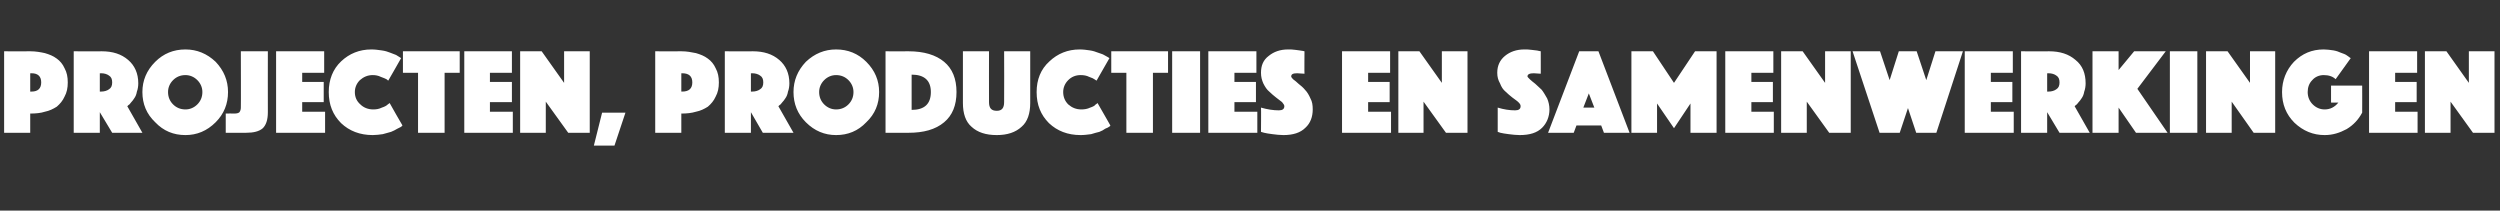 <?xml version="1.0" standalone="no"?><!DOCTYPE svg PUBLIC "-//W3C//DTD SVG 1.1//EN" "http://www.w3.org/Graphics/SVG/1.1/DTD/svg11.dtd"><svg xmlns="http://www.w3.org/2000/svg" version="1.1" width="546px" height="46px" viewBox="0 -3 546 46" style="top:-3px"><rect x="0" y="-3" width="546" height="46" fill="#333333" stroke="none"/>  <desc>projecten, producties en samenwerkingen</desc>  <defs/>  <g id="Polygon74158">    <path d="M 14.1 11.9 C 14.6 12.8 14.8 13.8 14.8 15 C 14.8 16.2 14.6 17.2 14.1 18.1 C 13.7 19 13.1 19.7 12.4 20.3 C 11.6 20.8 10.8 21.2 9.8 21.4 C 8.9 21.7 7.8 21.8 6.6 21.8 C 6.61 21.79 6.6 26 6.6 26 L 0.9 26 L 0.9 8.2 C 0.9 8.2 6.61 8.24 6.6 8.2 C 7.8 8.2 8.9 8.4 9.8 8.6 C 10.8 8.9 11.6 9.2 12.4 9.8 C 13.1 10.3 13.7 11 14.1 11.9 Z M 6.6 13 L 6.6 17 C 6.6 17 6.85 16.99 6.9 17 C 8.3 17 9 16.3 9 15 C 9 13.7 8.3 13 6.9 13 C 6.85 13.04 6.6 13 6.6 13 Z M 16.1 26 L 16.1 8.2 C 16.1 8.2 22.24 8.24 22.2 8.2 C 24.6 8.2 26.5 8.8 28 10.1 C 29.4 11.3 30.2 13 30.2 15.2 C 30.2 15.8 30.1 16.5 29.9 17 C 29.8 17.6 29.6 18.1 29.3 18.5 C 29.1 18.8 28.9 19.1 28.6 19.4 C 28.4 19.7 28.2 19.9 28 20 C 28.03 20 27.8 20.2 27.8 20.2 L 31.1 26 L 24.5 26 L 21.8 21.5 L 21.8 26 L 16.1 26 Z M 21.8 13 L 21.8 17 C 21.8 17 22.08 16.99 22.1 17 C 22.8 17 23.4 16.8 23.8 16.5 C 24.3 16.2 24.5 15.7 24.5 15 C 24.5 14.3 24.3 13.8 23.8 13.5 C 23.4 13.2 22.8 13 22.1 13 C 22.08 13.04 21.8 13 21.8 13 Z M 33.9 23.7 C 32 21.9 31.1 19.7 31.1 17.1 C 31.1 14.6 32 12.4 33.9 10.5 C 35.7 8.7 37.9 7.8 40.5 7.8 C 43 7.8 45.2 8.7 47.1 10.5 C 48.9 12.4 49.8 14.6 49.8 17.1 C 49.8 19.7 48.9 21.9 47.1 23.7 C 45.2 25.6 43 26.5 40.5 26.5 C 37.9 26.5 35.7 25.6 33.9 23.7 Z M 37.8 14.5 C 37.1 15.2 36.7 16.1 36.7 17.1 C 36.7 18.2 37.1 19.1 37.8 19.8 C 38.5 20.5 39.4 20.9 40.5 20.9 C 41.5 20.9 42.4 20.5 43.1 19.8 C 43.8 19.1 44.2 18.2 44.2 17.1 C 44.2 16.1 43.8 15.2 43.1 14.5 C 42.4 13.8 41.5 13.4 40.5 13.4 C 39.4 13.4 38.5 13.8 37.8 14.5 Z M 49.3 26 L 49.3 21.8 C 49.3 21.8 51.2 21.76 51.2 21.8 C 51.7 21.8 52.1 21.7 52.3 21.5 C 52.5 21.2 52.6 20.9 52.6 20.5 C 52.64 20.53 52.6 8.2 52.6 8.2 L 58.5 8.2 C 58.5 8.2 58.48 21.52 58.5 21.5 C 58.5 23.2 58.1 24.3 57.4 25 C 56.6 25.7 55.4 26 53.7 26 C 53.73 26.03 49.3 26 49.3 26 Z M 60.3 26 L 60.3 8.2 L 70.8 8.2 L 70.8 12.9 L 66 12.9 L 66 14.9 L 70.7 14.9 L 70.7 19.3 L 66 19.3 L 66 21.4 L 71 21.4 L 71 26 L 60.3 26 Z M 71.8 17.1 C 71.8 14.4 72.7 12.1 74.5 10.4 C 76.3 8.7 78.5 7.8 81.1 7.8 C 81.9 7.8 82.6 7.9 83.3 8 C 84.1 8.1 84.7 8.3 85.2 8.5 C 85.6 8.7 86.1 8.8 86.5 9 C 86.8 9.2 87.1 9.4 87.3 9.5 C 87.33 9.49 87.6 9.7 87.6 9.7 C 87.6 9.7 84.8 14.64 84.8 14.6 C 84.7 14.6 84.6 14.4 84.4 14.3 C 84.2 14.2 83.8 14 83.2 13.8 C 82.6 13.5 82 13.4 81.4 13.4 C 80.3 13.4 79.4 13.8 78.6 14.5 C 77.9 15.2 77.5 16.1 77.5 17.1 C 77.5 18.2 77.9 19.1 78.7 19.8 C 79.4 20.5 80.4 20.9 81.5 20.9 C 82.2 20.9 82.8 20.8 83.4 20.5 C 84 20.3 84.4 20.1 84.7 19.8 C 84.67 19.84 85.1 19.5 85.1 19.5 C 85.1 19.5 87.87 24.43 87.9 24.4 C 87.8 24.5 87.7 24.6 87.6 24.7 C 87.4 24.8 87.2 24.9 86.8 25.1 C 86.3 25.4 85.9 25.6 85.4 25.8 C 85 25.9 84.4 26.1 83.6 26.3 C 82.9 26.4 82.1 26.5 81.4 26.5 C 78.6 26.5 76.3 25.6 74.5 23.9 C 72.7 22.1 71.8 19.9 71.8 17.1 Z M 91.3 26 L 91.3 12.9 L 88 12.9 L 88 8.2 L 100.4 8.2 L 100.4 12.9 L 97.1 12.9 L 97.1 26 L 91.3 26 Z M 101.4 26 L 101.4 8.2 L 111.8 8.2 L 111.8 12.9 L 107 12.9 L 107 14.9 L 111.8 14.9 L 111.8 19.3 L 107 19.3 L 107 21.4 L 112 21.4 L 112 26 L 101.4 26 Z M 113.6 26 L 113.6 8.2 L 118.3 8.2 L 123.2 15.1 L 123.2 8.2 L 128.8 8.2 L 128.8 26 L 124.1 26 L 119.2 19.2 L 119.2 26 L 113.6 26 Z M 129.7 28.8 L 131.5 21.6 L 136.6 21.6 L 134.2 28.8 L 129.7 28.8 Z M 156.3 11.9 C 156.8 12.8 157 13.8 157 15 C 157 16.2 156.8 17.2 156.3 18.1 C 155.9 19 155.3 19.7 154.6 20.3 C 153.8 20.8 153 21.2 152 21.4 C 151 21.7 150 21.8 148.8 21.8 C 148.81 21.79 148.8 26 148.8 26 L 143.1 26 L 143.1 8.2 C 143.1 8.2 148.81 8.24 148.8 8.2 C 150 8.2 151 8.4 152 8.6 C 153 8.9 153.8 9.2 154.6 9.8 C 155.3 10.3 155.9 11 156.3 11.9 Z M 148.8 13 L 148.8 17 C 148.8 17 149.05 16.99 149 17 C 150.5 17 151.2 16.3 151.2 15 C 151.2 13.7 150.5 13 149 13 C 149.05 13.04 148.8 13 148.8 13 Z M 158.3 26 L 158.3 8.2 C 158.3 8.2 164.43 8.24 164.4 8.2 C 166.8 8.2 168.7 8.8 170.2 10.1 C 171.6 11.3 172.4 13 172.4 15.2 C 172.4 15.8 172.3 16.5 172.1 17 C 172 17.6 171.8 18.1 171.5 18.5 C 171.3 18.8 171.1 19.1 170.8 19.4 C 170.6 19.7 170.4 19.9 170.2 20 C 170.22 20 170 20.2 170 20.2 L 173.3 26 L 166.6 26 L 164 21.5 L 164 26 L 158.3 26 Z M 164 13 L 164 17 C 164 17 164.27 16.99 164.3 17 C 165 17 165.6 16.8 166 16.5 C 166.5 16.2 166.7 15.7 166.7 15 C 166.7 14.3 166.5 13.8 166 13.5 C 165.6 13.2 165 13 164.3 13 C 164.27 13.04 164 13 164 13 Z M 176 23.7 C 174.2 21.9 173.3 19.7 173.3 17.1 C 173.3 14.6 174.2 12.4 176 10.5 C 177.9 8.7 180.1 7.8 182.6 7.8 C 185.2 7.8 187.4 8.7 189.2 10.5 C 191.1 12.4 192 14.6 192 17.1 C 192 19.7 191.1 21.9 189.2 23.7 C 187.4 25.6 185.2 26.5 182.6 26.5 C 180.1 26.5 177.9 25.6 176 23.7 Z M 180 14.5 C 179.3 15.2 178.9 16.1 178.9 17.1 C 178.9 18.2 179.3 19.1 180 19.8 C 180.7 20.5 181.6 20.9 182.6 20.9 C 183.7 20.9 184.6 20.5 185.3 19.8 C 186 19.1 186.4 18.2 186.4 17.1 C 186.4 16.1 186 15.2 185.3 14.5 C 184.6 13.8 183.7 13.4 182.6 13.4 C 181.6 13.4 180.7 13.8 180 14.5 Z M 198.4 26 C 198.38 26.03 193.4 26 193.4 26 L 193.4 8.2 C 193.4 8.2 198.38 8.24 198.4 8.2 C 201.8 8.2 204.4 9 206.2 10.5 C 208 12 208.9 14.2 208.9 17.1 C 208.9 20 208 22.2 206.2 23.7 C 204.3 25.3 201.7 26 198.4 26 Z M 203.3 17.1 C 203.3 14.6 201.9 13.3 199.1 13.3 C 199.1 13.3 199.1 21 199.1 21 C 201.9 21 203.3 19.7 203.3 17.1 C 203.3 17.1 203.3 17.1 203.3 17.1 Z M 225 19.5 C 225 21.8 224.4 23.6 223.1 24.7 C 221.8 25.9 220 26.5 217.7 26.5 C 215.3 26.5 213.5 25.9 212.2 24.7 C 210.9 23.6 210.3 21.8 210.3 19.5 C 210.3 19.55 210.3 8.2 210.3 8.2 L 216 8.2 C 216 8.2 215.98 19.31 216 19.3 C 216 20.6 216.5 21.2 217.7 21.2 C 218.8 21.2 219.3 20.6 219.3 19.3 C 219.34 19.31 219.3 8.2 219.3 8.2 L 225 8.2 L 225 19.5 C 225 19.5 225.05 19.55 225 19.5 Z M 226.4 17.1 C 226.4 14.4 227.3 12.1 229.2 10.4 C 231 8.7 233.2 7.8 235.8 7.8 C 236.6 7.8 237.3 7.9 238 8 C 238.7 8.1 239.3 8.3 239.8 8.5 C 240.3 8.7 240.8 8.8 241.1 9 C 241.5 9.2 241.8 9.4 242 9.5 C 242.01 9.49 242.3 9.7 242.3 9.7 C 242.3 9.7 239.47 14.64 239.5 14.6 C 239.4 14.6 239.2 14.4 239 14.3 C 238.9 14.2 238.5 14 237.9 13.8 C 237.3 13.5 236.7 13.4 236 13.4 C 234.9 13.4 234 13.8 233.3 14.5 C 232.6 15.2 232.2 16.1 232.2 17.1 C 232.2 18.2 232.6 19.1 233.3 19.8 C 234.1 20.5 235 20.9 236.2 20.9 C 236.8 20.9 237.5 20.8 238.1 20.5 C 238.7 20.3 239.1 20.1 239.3 19.8 C 239.34 19.84 239.7 19.5 239.7 19.5 C 239.7 19.5 242.54 24.43 242.5 24.4 C 242.5 24.5 242.4 24.6 242.2 24.7 C 242.1 24.8 241.9 24.9 241.4 25.1 C 241 25.4 240.6 25.6 240.1 25.8 C 239.6 25.9 239 26.1 238.3 26.3 C 237.5 26.4 236.8 26.5 236 26.5 C 233.2 26.5 230.9 25.6 229.1 23.9 C 227.3 22.1 226.4 19.9 226.4 17.1 Z M 246 26 L 246 12.9 L 242.7 12.9 L 242.7 8.2 L 255.1 8.2 L 255.1 12.9 L 251.8 12.9 L 251.8 26 L 246 26 Z M 256 26 L 256 8.2 L 262.1 8.2 L 262.1 26 L 256 26 Z M 263.9 26 L 263.9 8.2 L 274.4 8.2 L 274.4 12.9 L 269.6 12.9 L 269.6 14.9 L 274.3 14.9 L 274.3 19.3 L 269.6 19.3 L 269.6 21.4 L 274.6 21.4 L 274.6 26 L 263.9 26 Z M 275.4 25.8 C 275.4 25.8 275.45 20.51 275.4 20.5 C 276.8 20.9 278.1 21.1 279.3 21.1 C 280.1 21.1 280.5 20.8 280.5 20.2 C 280.5 19.9 280.3 19.7 280 19.3 C 279.6 19 279.2 18.7 278.7 18.3 C 278.2 17.9 277.7 17.5 277.2 17 C 276.7 16.6 276.3 16 275.9 15.2 C 275.6 14.5 275.4 13.8 275.4 12.9 C 275.4 11.3 275.9 10.1 277.1 9.2 C 278.2 8.3 279.6 7.8 281.3 7.8 C 281.8 7.8 282.4 7.8 283 7.9 C 283.5 8 284 8 284.4 8.1 C 284.35 8.08 284.9 8.2 284.9 8.2 C 284.9 8.2 284.86 13.15 284.9 13.1 C 284.3 13.1 283.8 13 283.3 13 C 282.4 13 282 13.2 282 13.7 C 282 13.8 282.1 14 282.4 14.3 C 282.8 14.6 283.2 14.9 283.6 15.3 C 284.1 15.7 284.6 16.1 285 16.6 C 285.5 17.1 285.9 17.8 286.2 18.5 C 286.6 19.2 286.7 20 286.7 20.9 C 286.7 22.5 286.2 23.9 285.1 24.9 C 284 26 282.4 26.5 280.3 26.5 C 279.5 26.5 278.7 26.4 277.9 26.3 C 277.1 26.2 276.5 26.1 276.1 26 C 276.06 26 275.4 25.8 275.4 25.8 Z M 293.1 26 L 293.1 8.2 L 303.6 8.2 L 303.6 12.9 L 298.8 12.9 L 298.8 14.9 L 303.5 14.9 L 303.5 19.3 L 298.8 19.3 L 298.8 21.4 L 303.8 21.4 L 303.8 26 L 293.1 26 Z M 305.4 26 L 305.4 8.2 L 310 8.2 L 314.9 15.1 L 314.9 8.2 L 320.5 8.2 L 320.5 26 L 315.8 26 L 310.9 19.2 L 310.9 26 L 305.4 26 Z M 327.1 25.8 C 327.1 25.8 327.09 20.51 327.1 20.5 C 328.4 20.9 329.7 21.1 330.9 21.1 C 331.7 21.1 332.1 20.8 332.1 20.2 C 332.1 19.9 332 19.7 331.6 19.3 C 331.3 19 330.8 18.7 330.3 18.3 C 329.8 17.9 329.3 17.5 328.8 17 C 328.3 16.6 327.9 16 327.6 15.2 C 327.2 14.5 327 13.8 327 12.9 C 327 11.3 327.6 10.1 328.7 9.2 C 329.8 8.3 331.2 7.8 332.9 7.8 C 333.4 7.8 334 7.8 334.6 7.9 C 335.2 8 335.7 8 336 8.1 C 336 8.08 336.5 8.2 336.5 8.2 C 336.5 8.2 336.51 13.15 336.5 13.1 C 336 13.1 335.5 13 335 13 C 334.1 13 333.6 13.2 333.6 13.7 C 333.6 13.8 333.8 14 334.1 14.3 C 334.4 14.6 334.8 14.9 335.3 15.3 C 335.7 15.7 336.2 16.1 336.7 16.6 C 337.1 17.1 337.5 17.8 337.9 18.5 C 338.2 19.2 338.4 20 338.4 20.9 C 338.4 22.5 337.8 23.9 336.8 24.9 C 335.7 26 334.1 26.5 331.9 26.5 C 331.1 26.5 330.3 26.4 329.5 26.3 C 328.7 26.2 328.1 26.1 327.7 26 C 327.71 26 327.1 25.8 327.1 25.8 Z M 338.1 26 L 344.9 8.2 L 349.1 8.2 L 355.9 26 L 350.3 26 L 349.7 24.4 L 344.3 24.4 L 343.7 26 L 338.1 26 Z M 345.8 20.5 L 348.2 20.5 L 347 17.4 L 345.8 20.5 Z M 356.3 26 L 356.3 8.2 L 361 8.2 L 365.6 15.1 L 370.2 8.2 L 374.9 8.2 L 374.9 26 L 369.2 26 L 369.2 19.6 L 365.6 25 L 361.9 19.6 L 361.9 26 L 356.3 26 Z M 376.8 26 L 376.8 8.2 L 387.3 8.2 L 387.3 12.9 L 382.5 12.9 L 382.5 14.9 L 387.2 14.9 L 387.2 19.3 L 382.5 19.3 L 382.5 21.4 L 387.4 21.4 L 387.4 26 L 376.8 26 Z M 389 26 L 389 8.2 L 393.7 8.2 L 398.6 15.1 L 398.6 8.2 L 404.2 8.2 L 404.2 26 L 399.5 26 L 394.6 19.2 L 394.6 26 L 389 26 Z M 410.5 26 L 404.6 8.2 L 410.6 8.2 L 412.7 14.5 L 414.7 8.2 L 418.6 8.2 L 420.7 14.5 L 422.7 8.2 L 428.7 8.2 L 422.9 26 L 418.5 26 L 416.7 20.6 L 414.9 26 L 410.5 26 Z M 429.1 26 L 429.1 8.2 L 439.6 8.2 L 439.6 12.9 L 434.8 12.9 L 434.8 14.9 L 439.5 14.9 L 439.5 19.3 L 434.8 19.3 L 434.8 21.4 L 439.8 21.4 L 439.8 26 L 429.1 26 Z M 441.4 26 L 441.4 8.2 C 441.4 8.2 447.54 8.24 447.5 8.2 C 449.9 8.2 451.8 8.8 453.3 10.1 C 454.8 11.3 455.5 13 455.5 15.2 C 455.5 15.8 455.4 16.5 455.2 17 C 455.1 17.6 454.9 18.1 454.6 18.5 C 454.4 18.8 454.2 19.1 453.9 19.4 C 453.7 19.7 453.5 19.9 453.3 20 C 453.33 20 453.1 20.2 453.1 20.2 L 456.4 26 L 449.8 26 L 447.1 21.5 L 447.1 26 L 441.4 26 Z M 447.1 13 L 447.1 17 C 447.1 17 447.38 16.99 447.4 17 C 448.1 17 448.7 16.8 449.1 16.5 C 449.6 16.2 449.8 15.7 449.8 15 C 449.8 14.3 449.6 13.8 449.1 13.5 C 448.7 13.2 448.1 13 447.4 13 C 447.38 13.04 447.1 13 447.1 13 Z M 457 26 L 457 8.2 L 462.7 8.2 L 462.7 12.3 L 466.1 8.2 L 473 8.2 L 466.8 16.4 L 473.4 26 L 466.5 26 L 462.7 20.5 L 462.7 26 L 457 26 Z M 473.9 26 L 473.9 8.2 L 479.9 8.2 L 479.9 26 L 473.9 26 Z M 481.8 26 L 481.8 8.2 L 486.5 8.2 L 491.4 15.1 L 491.4 8.2 L 496.9 8.2 L 496.9 26 L 492.2 26 L 487.4 19.2 L 487.4 26 L 481.8 26 Z M 513.4 9.7 C 513.4 9.7 510.13 14.29 510.1 14.3 C 509.5 13.7 508.6 13.4 507.5 13.4 C 506.5 13.4 505.6 13.8 505 14.5 C 504.3 15.2 504 16.1 504 17.1 C 504 18.2 504.4 19.1 505.1 19.8 C 505.8 20.5 506.7 20.9 507.7 20.9 C 508.9 20.9 509.9 20.4 510.7 19.4 C 510.66 19.44 509.1 19.4 509.1 19.4 L 509.1 15.7 L 515.9 15.7 C 515.9 15.7 515.92 21.63 515.9 21.6 C 515.1 23.1 514 24.3 512.5 25.2 C 511 26 509.5 26.5 507.7 26.5 C 505.2 26.5 503 25.6 501.1 23.8 C 499.3 22 498.4 19.8 498.4 17.1 C 498.4 14.6 499.3 12.3 501 10.5 C 502.8 8.7 504.9 7.8 507.5 7.8 C 508.2 7.8 508.9 7.9 509.6 8 C 510.2 8.1 510.8 8.3 511.2 8.5 C 511.7 8.7 512.1 8.8 512.4 9 C 512.7 9.2 513 9.4 513.1 9.5 C 513.12 9.49 513.4 9.7 513.4 9.7 Z M 517.4 26 L 517.4 8.2 L 527.9 8.2 L 527.9 12.9 L 523.1 12.9 L 523.1 14.9 L 527.8 14.9 L 527.8 19.3 L 523.1 19.3 L 523.1 21.4 L 528 21.4 L 528 26 L 517.4 26 Z M 529.6 26 L 529.6 8.2 L 534.3 8.2 L 539.2 15.1 L 539.2 8.2 L 544.8 8.2 L 544.8 26 L 540.1 26 L 535.2 19.2 L 535.2 26 L 529.6 26 Z " stroke="none" fill="#fff"/>  </g></svg>